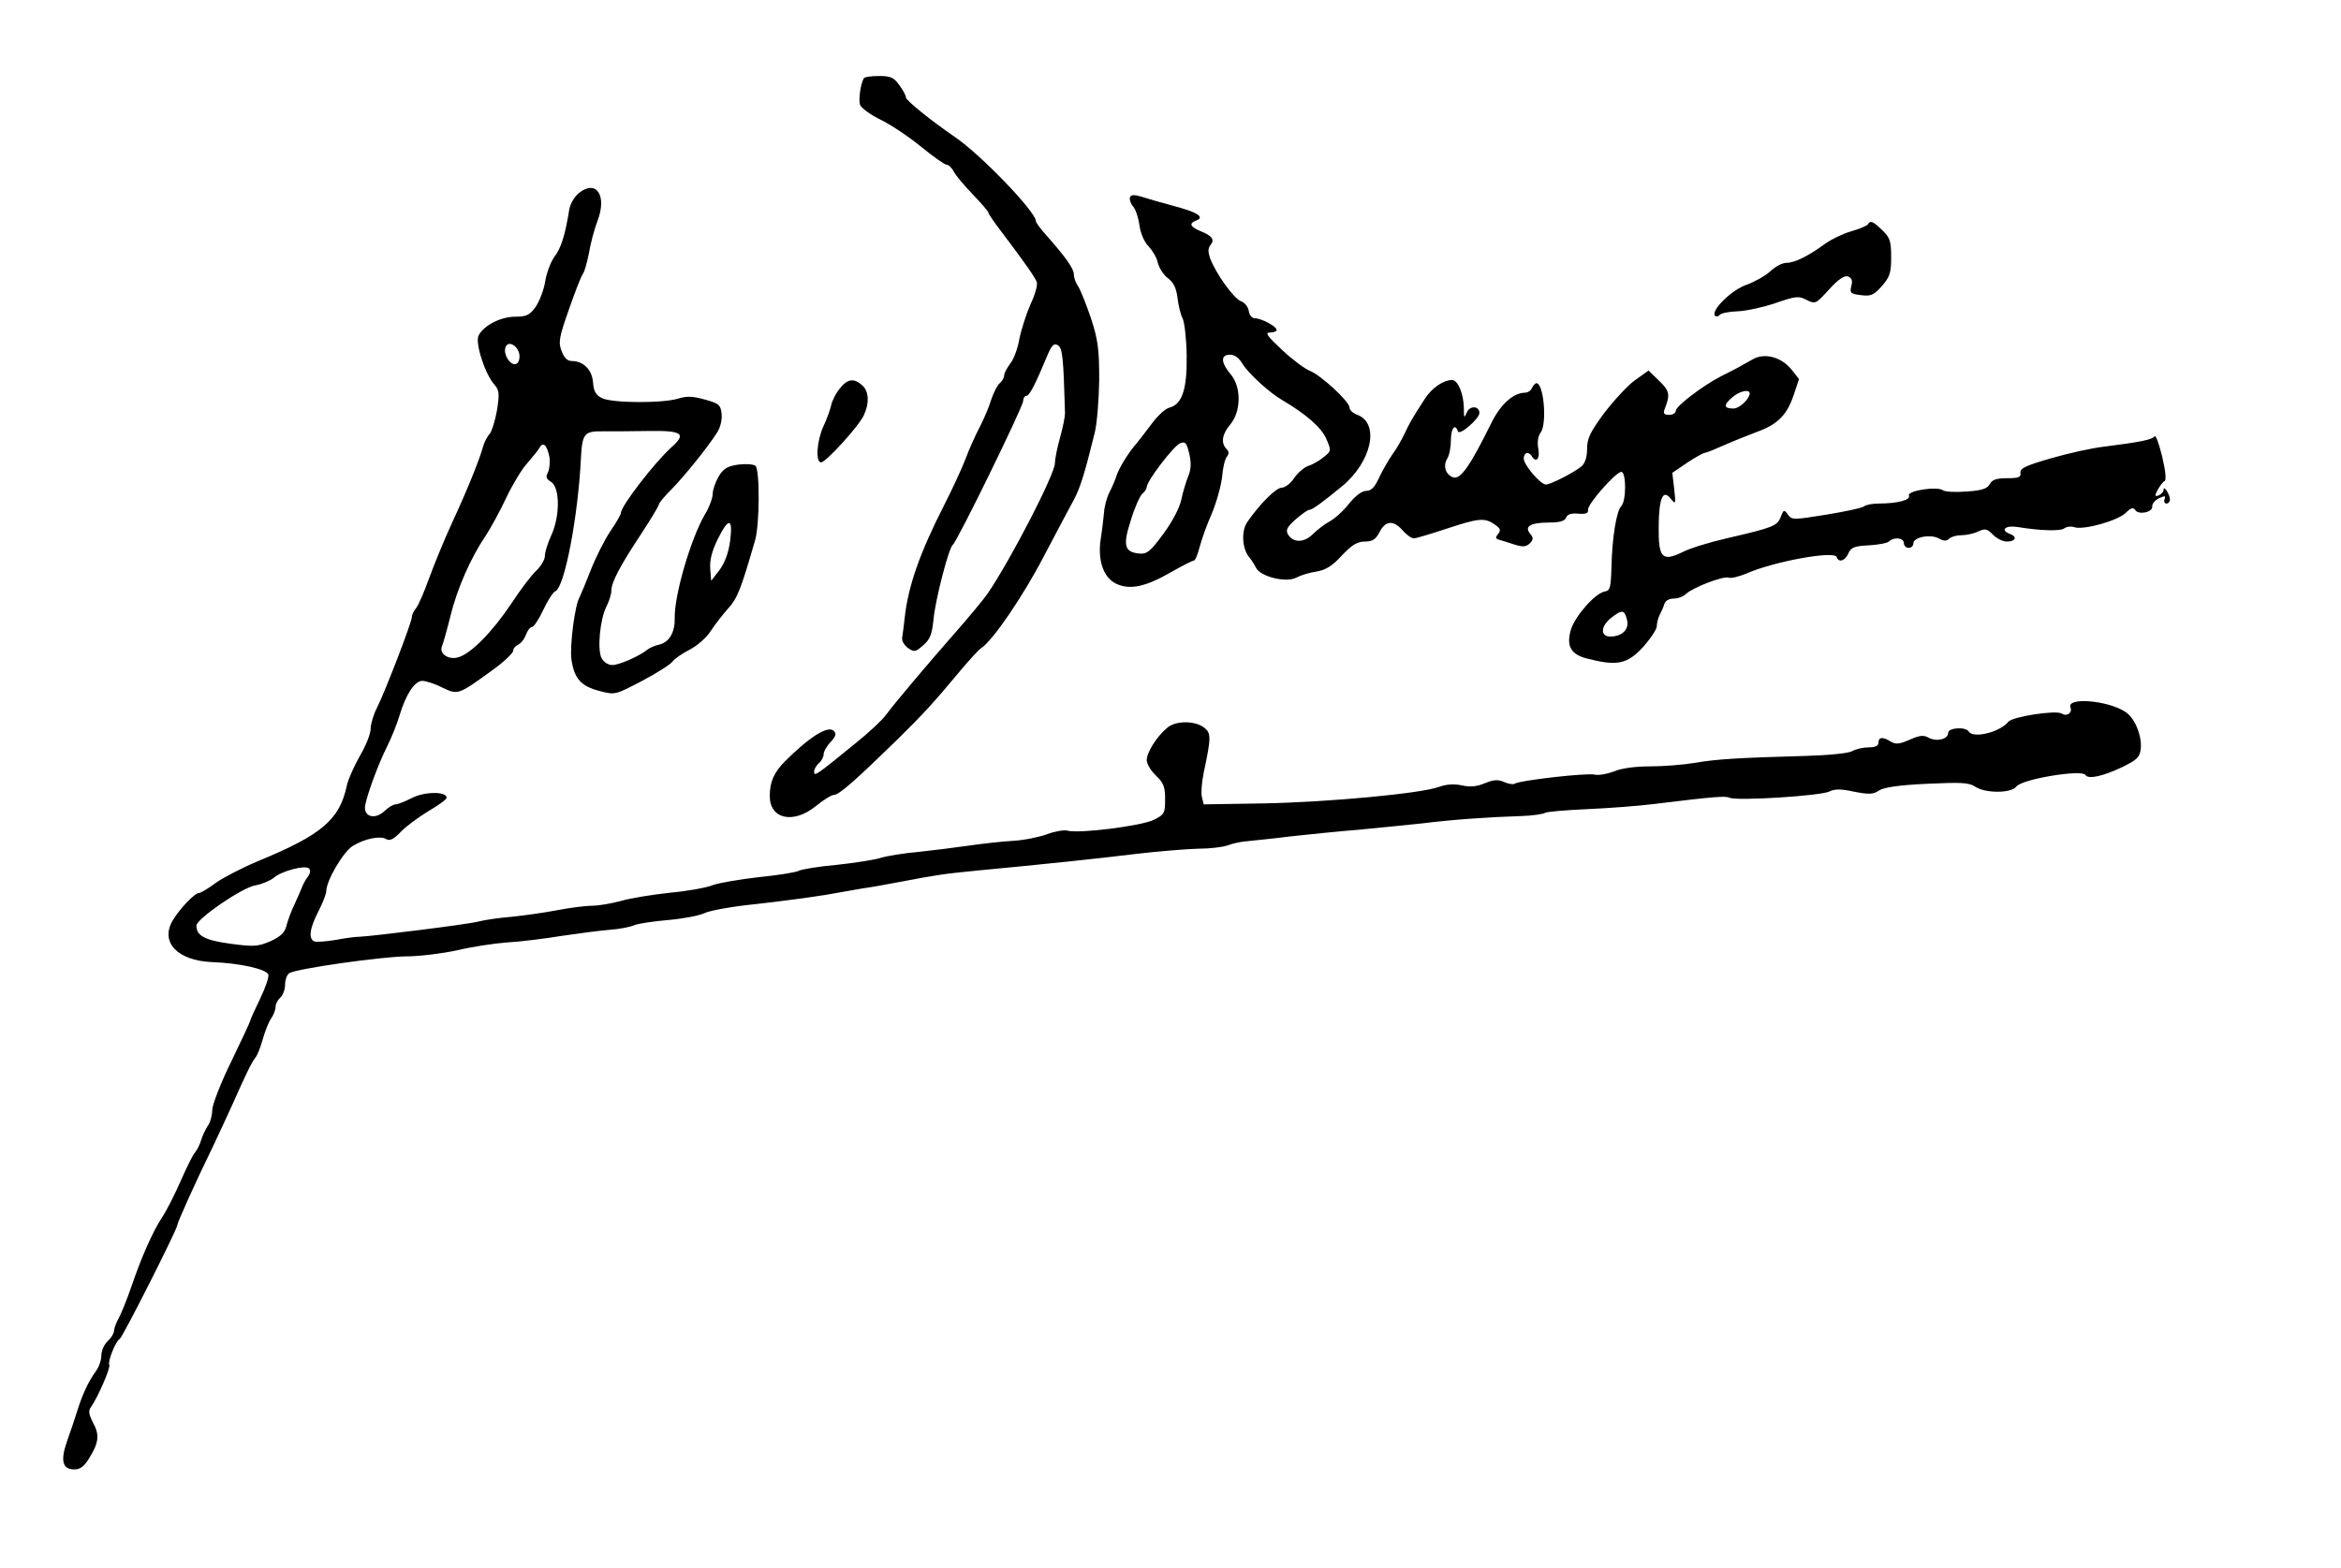 <?xml version="1.0" standalone="no"?>
<!DOCTYPE svg PUBLIC "-//W3C//DTD SVG 20010904//EN"
 "http://www.w3.org/TR/2001/REC-SVG-20010904/DTD/svg10.dtd">
<svg version="1.0" xmlns="http://www.w3.org/2000/svg"
 width="739pt" height="495pt" viewBox="0 0 739 495"
 preserveAspectRatio="xMidYMid meet">

<g transform="translate(0,495) scale(0.1,-0.1)"
fill="#000000" stroke="none">
<path d="M2727 4703 c-11 -19 -17 -67 -12 -84 4 -10 32 -31 63 -46 31 -15 89
-53 128 -85 39 -32 76 -58 82 -58 6 0 17 -10 23 -22 6 -12 33 -44 60 -72 27
-28 49 -54 49 -57 0 -4 19 -32 43 -63 74 -98 104 -141 110 -157 3 -9 -6 -41
-20 -70 -13 -30 -29 -79 -35 -109 -5 -30 -18 -65 -29 -78 -10 -14 -19 -30 -19
-37 0 -7 -6 -18 -13 -24 -8 -6 -20 -30 -28 -53 -7 -24 -24 -63 -37 -88 -13
-25 -33 -69 -44 -99 -11 -29 -41 -94 -67 -145 -77 -151 -114 -256 -125 -356
-3 -25 -6 -53 -8 -63 -2 -11 7 -25 18 -33 20 -14 24 -13 48 8 22 19 28 34 33
83 6 63 48 225 61 235 13 9 222 436 222 454 0 9 5 16 10 16 10 0 29 38 66 127
14 33 21 40 33 33 15 -8 18 -36 23 -215 0 -11 -7 -46 -16 -78 -9 -32 -16 -68
-16 -80 0 -34 -138 -302 -212 -411 -13 -19 -63 -79 -108 -130 -79 -90 -185
-215 -212 -252 -13 -18 -56 -58 -96 -90 -125 -102 -132 -107 -132 -91 0 8 7
20 15 27 8 7 15 19 15 28 0 9 10 26 22 39 17 18 19 26 10 35 -18 18 -76 -18
-155 -97 -34 -35 -47 -64 -47 -109 0 -73 75 -89 146 -31 23 19 49 35 57 35 16
0 73 51 200 175 83 82 111 112 201 220 28 33 56 64 63 68 36 23 132 163 198
290 41 78 84 159 95 179 19 35 34 82 65 208 8 30 14 106 15 170 0 98 -4 127
-26 195 -15 44 -33 89 -40 100 -8 11 -14 28 -14 38 0 19 -26 55 -87 124 -18
20 -33 40 -33 45 0 29 -174 210 -255 265 -76 52 -155 116 -155 125 0 6 -9 23
-21 39 -17 24 -27 29 -64 29 -24 0 -46 -3 -48 -7z"/>
<path d="M1828 4341 c-15 -12 -28 -35 -31 -53 -13 -81 -26 -122 -47 -149 -12
-17 -25 -52 -29 -78 -4 -26 -18 -62 -30 -80 -19 -26 -29 -31 -64 -31 -46 0
-99 -27 -116 -59 -12 -22 19 -121 50 -156 15 -17 16 -28 8 -80 -6 -33 -16 -66
-23 -75 -8 -8 -17 -26 -21 -40 -12 -44 -53 -144 -98 -241 -24 -52 -56 -130
-72 -174 -16 -44 -34 -87 -42 -96 -7 -8 -13 -21 -13 -28 0 -16 -85 -237 -110
-286 -11 -21 -20 -52 -20 -67 0 -15 -15 -53 -34 -85 -18 -32 -37 -74 -41 -93
-23 -109 -79 -156 -280 -239 -50 -21 -110 -52 -134 -69 -24 -18 -48 -32 -53
-32 -14 0 -61 -50 -83 -87 -40 -68 15 -126 123 -131 88 -3 172 -22 179 -39 3
-7 -9 -42 -26 -77 -17 -35 -31 -66 -31 -69 0 -3 -27 -61 -60 -129 -33 -67 -60
-137 -60 -153 0 -17 -6 -39 -14 -50 -7 -11 -17 -31 -21 -45 -4 -14 -13 -32
-20 -40 -7 -8 -27 -49 -45 -90 -18 -41 -44 -93 -59 -115 -30 -47 -64 -123 -97
-220 -13 -38 -31 -82 -39 -97 -8 -14 -15 -33 -15 -40 0 -8 -9 -23 -20 -33 -11
-10 -20 -30 -20 -45 0 -15 -8 -38 -18 -51 -22 -30 -42 -72 -58 -124 -7 -22
-21 -65 -32 -95 -22 -63 -15 -90 23 -90 18 0 31 10 45 33 32 50 35 76 14 114
-14 28 -16 38 -6 51 21 30 62 124 57 132 -6 10 21 77 33 82 8 3 182 347 182
360 0 8 60 141 110 243 21 44 50 107 65 140 39 88 58 128 71 145 7 8 17 35 24
60 7 24 18 53 26 64 8 11 14 28 14 37 0 9 7 22 15 29 8 7 15 25 15 41 0 15 6
31 13 36 22 14 289 52 369 53 42 0 114 9 160 19 46 11 117 22 158 25 41 2 120
12 175 21 55 8 123 17 150 19 28 2 62 8 76 14 14 6 64 13 110 17 46 4 98 14
114 22 17 8 89 21 160 28 72 8 171 21 220 29 50 9 104 18 120 21 17 2 68 11
115 20 122 23 134 25 245 36 202 19 383 38 505 53 69 8 155 15 192 16 37 0 79
5 95 11 15 6 44 12 63 13 19 2 80 8 135 15 55 6 152 16 215 21 63 6 153 15
200 20 95 12 212 20 310 23 36 1 70 6 77 10 6 4 67 9 135 12 67 3 161 10 208
16 196 24 226 26 240 20 22 -11 291 6 316 20 16 8 36 8 77 -1 47 -9 60 -9 79
4 15 10 65 17 151 21 108 5 132 4 152 -9 33 -22 114 -21 130 0 17 24 207 55
218 37 9 -15 56 -4 117 25 47 23 55 31 58 58 4 42 -20 99 -50 117 -57 36 -185
46 -172 13 7 -17 -12 -30 -28 -19 -19 11 -155 -10 -168 -26 -26 -33 -111 -54
-125 -31 -10 16 -65 12 -65 -4 0 -20 -35 -29 -61 -16 -17 10 -29 8 -61 -6 -32
-14 -43 -15 -59 -6 -25 16 -39 15 -39 -3 0 -10 -10 -15 -31 -15 -17 0 -40 -5
-52 -12 -13 -7 -76 -13 -147 -15 -212 -6 -282 -10 -350 -22 -36 -6 -99 -11
-141 -11 -47 0 -91 -6 -114 -16 -21 -8 -48 -13 -61 -10 -23 6 -237 -18 -253
-29 -5 -3 -20 0 -34 6 -18 8 -32 7 -59 -4 -26 -11 -47 -13 -73 -7 -24 5 -48 4
-73 -5 -58 -21 -349 -48 -554 -52 l-188 -3 -6 24 c-3 13 0 47 6 77 24 112 24
125 -1 143 -30 21 -89 20 -114 -2 -33 -27 -65 -78 -65 -102 0 -12 13 -34 29
-49 24 -23 29 -35 29 -74 0 -45 -2 -49 -36 -66 -39 -19 -235 -44 -272 -34 -11
3 -40 -2 -64 -11 -24 -9 -72 -19 -107 -21 -35 -2 -98 -9 -139 -15 -41 -6 -113
-15 -160 -20 -47 -4 -101 -13 -120 -19 -19 -6 -82 -16 -139 -22 -57 -5 -111
-14 -120 -19 -10 -5 -67 -14 -127 -20 -60 -7 -125 -18 -144 -25 -19 -8 -80
-19 -135 -24 -55 -6 -125 -17 -155 -26 -30 -8 -70 -15 -90 -15 -19 0 -69 -6
-110 -14 -41 -8 -106 -17 -145 -21 -38 -3 -86 -10 -105 -15 -33 -9 -332 -46
-375 -48 -11 0 -45 -4 -75 -10 -30 -5 -60 -7 -67 -5 -20 8 -16 40 12 95 14 27
25 56 25 64 0 33 54 125 84 143 38 23 87 33 106 21 10 -6 23 0 45 23 17 18 57
47 88 66 31 18 57 37 57 42 0 20 -68 20 -108 0 -23 -12 -47 -21 -53 -21 -7 0
-23 -9 -35 -21 -31 -29 -68 -18 -61 19 8 39 41 129 70 187 14 28 31 71 38 95
20 67 48 110 72 110 11 0 40 -9 63 -21 50 -24 51 -23 156 53 38 27 68 56 68
63 0 7 7 15 15 19 8 3 20 17 25 31 5 14 14 25 19 25 6 0 22 24 36 54 14 30 31
56 38 59 29 11 72 235 81 422 4 76 11 84 69 83 29 0 92 0 141 1 110 2 125 -8
75 -52 -52 -47 -159 -185 -159 -207 0 -5 -15 -31 -33 -57 -18 -27 -46 -82 -62
-123 -16 -41 -32 -79 -35 -85 -15 -23 -32 -155 -26 -198 9 -60 30 -84 89 -99
49 -13 50 -12 134 32 47 25 90 52 96 61 7 9 31 26 55 38 23 12 53 38 66 59 13
20 38 52 55 71 29 32 40 60 85 216 14 49 15 220 1 234 -6 5 -30 7 -54 4 -34
-5 -47 -12 -62 -37 -10 -17 -19 -42 -19 -55 0 -13 -11 -43 -25 -66 -44 -75
-97 -256 -95 -327 1 -44 -17 -75 -47 -83 -15 -3 -33 -11 -40 -17 -25 -20 -88
-48 -110 -48 -13 0 -27 9 -34 22 -14 27 -5 124 16 164 8 16 15 38 15 49 0 26
27 78 96 182 30 46 54 86 54 90 0 5 18 26 40 48 41 42 113 131 143 178 11 16
17 42 15 60 -3 28 -8 33 -52 45 -38 11 -58 12 -86 3 -51 -15 -209 -14 -240 2
-19 9 -26 22 -28 50 -3 40 -31 67 -67 67 -14 0 -24 10 -32 31 -11 28 -8 44 23
132 19 55 39 106 44 112 5 6 13 35 19 65 5 30 17 76 27 102 31 80 -3 132 -58
89z m-188 -516 c0 -15 -6 -25 -15 -25 -18 0 -37 34 -29 54 9 24 44 1 44 -29z
m94 -316 c3 -17 1 -39 -4 -50 -8 -15 -6 -21 10 -31 28 -18 28 -109 0 -169 -11
-24 -20 -53 -20 -65 0 -11 -12 -31 -26 -45 -15 -13 -51 -61 -80 -105 -60 -90
-129 -160 -169 -170 -30 -8 -59 12 -50 35 4 9 16 52 27 96 21 86 64 184 111
253 15 23 45 77 65 120 20 42 50 92 67 110 16 19 34 40 38 48 11 20 23 10 31
-27z m571 -266 c-5 -38 -16 -68 -33 -92 l-27 -35 -3 38 c-2 26 5 55 23 92 35
71 49 70 40 -3z m-1333 -1061 c-7 -9 -15 -24 -18 -32 -3 -8 -14 -33 -24 -55
-11 -22 -22 -53 -26 -69 -5 -21 -18 -33 -50 -48 -40 -17 -52 -18 -127 -8 -80
11 -107 25 -107 57 0 21 142 119 185 127 22 4 48 15 59 24 23 21 98 41 111 30
6 -6 5 -15 -3 -26z"/>
<path d="M3567 4327 c-2 -7 2 -20 10 -29 8 -9 17 -36 20 -60 4 -26 15 -52 29
-66 12 -13 26 -36 29 -52 4 -16 18 -38 31 -48 18 -13 27 -30 31 -62 3 -25 10
-54 16 -65 6 -11 12 -63 13 -115 2 -107 -14 -157 -54 -167 -13 -3 -38 -26 -57
-52 -19 -25 -40 -53 -47 -61 -26 -29 -56 -79 -63 -101 -4 -13 -14 -37 -23 -54
-8 -16 -16 -45 -17 -65 -2 -19 -6 -55 -10 -80 -11 -68 8 -124 48 -143 43 -21
94 -10 175 37 35 20 67 36 71 36 4 0 12 19 18 43 6 23 23 71 39 107 15 36 29
88 32 115 2 28 9 56 15 63 7 9 7 16 -1 24 -19 19 -14 48 12 78 34 41 35 118 1
158 -32 38 -32 62 -2 62 15 0 29 -11 40 -30 18 -29 84 -90 124 -113 75 -44
123 -86 139 -121 17 -39 17 -40 -7 -59 -13 -11 -35 -24 -49 -28 -14 -5 -34
-23 -45 -39 -11 -17 -29 -30 -39 -30 -18 0 -69 -51 -109 -109 -19 -28 -16 -83
6 -110 6 -7 16 -22 22 -34 14 -28 95 -48 127 -31 13 7 41 16 63 19 30 5 51 18
81 51 32 34 49 44 73 44 24 0 34 7 46 30 19 37 44 38 73 5 12 -14 28 -25 35
-25 7 0 53 14 102 30 102 34 122 36 153 14 18 -12 21 -19 11 -30 -9 -11 -8
-15 2 -18 8 -2 30 -9 48 -15 28 -9 38 -8 50 3 12 13 12 18 1 31 -19 23 2 35
61 35 33 0 49 5 53 16 4 10 16 14 38 12 25 -2 32 1 31 12 -3 17 88 120 105
120 16 0 16 -92 0 -108 -15 -15 -29 -99 -31 -192 -2 -66 -4 -75 -22 -78 -30
-6 -92 -76 -106 -120 -15 -51 -1 -78 49 -91 96 -25 128 -19 179 36 23 26 43
56 43 65 0 10 4 26 9 36 5 9 12 25 15 35 3 10 15 17 30 17 14 0 31 7 39 15 21
20 117 57 134 51 7 -3 32 3 56 13 86 38 278 73 285 52 6 -19 27 -12 37 12 8
18 19 23 65 25 30 2 59 7 64 13 15 14 46 11 46 -6 0 -8 7 -15 15 -15 8 0 15 6
15 14 0 20 54 30 80 16 16 -9 25 -9 33 -1 6 6 23 11 39 11 15 0 39 5 53 12 22
10 28 8 46 -10 11 -12 31 -22 44 -22 28 0 34 15 10 24 -32 12 -15 28 23 22 74
-12 137 -14 149 -4 7 5 21 7 32 3 30 -9 137 21 162 46 15 15 23 18 29 9 10
-17 55 -8 54 10 -1 9 9 21 22 27 18 8 21 8 17 -3 -3 -8 0 -14 6 -14 6 0 11 6
11 13 0 15 -20 46 -20 31 0 -7 -7 -14 -15 -18 -13 -5 -14 -2 -4 17 7 12 16 25
22 28 6 4 3 33 -8 79 -10 40 -20 68 -24 62 -6 -10 -45 -18 -156 -32 -38 -4
-115 -21 -170 -37 -80 -23 -99 -32 -97 -46 2 -14 -5 -17 -42 -17 -34 0 -48 -5
-55 -19 -8 -14 -25 -20 -73 -23 -35 -3 -68 -1 -75 4 -17 13 -113 -1 -107 -17
6 -14 -37 -25 -95 -25 -20 0 -41 -4 -47 -9 -5 -5 -58 -16 -118 -26 -105 -17
-110 -17 -122 0 -12 17 -14 16 -23 -8 -11 -28 -24 -33 -171 -67 -52 -12 -115
-31 -138 -43 -66 -32 -77 -19 -76 82 1 91 14 118 39 85 15 -18 15 -15 10 32
l-6 51 47 32 c26 17 51 31 55 31 5 0 32 11 61 24 29 13 75 31 101 41 67 24 96
52 118 114 l18 54 -22 28 c-32 41 -85 56 -123 35 -44 -25 -55 -31 -101 -54
-60 -31 -143 -95 -143 -109 0 -7 -9 -13 -21 -13 -15 0 -19 4 -15 16 19 48 17
59 -17 92 l-33 32 -42 -30 c-23 -16 -66 -63 -97 -103 -45 -61 -55 -81 -55
-114 0 -25 -6 -45 -17 -55 -22 -19 -98 -58 -113 -58 -17 0 -70 62 -70 82 0 19
15 24 25 8 14 -23 27 -9 21 23 -4 21 -1 40 8 52 20 30 9 155 -14 155 -4 0 -10
-7 -14 -15 -3 -8 -13 -15 -22 -15 -36 0 -77 -36 -106 -95 -68 -138 -98 -181
-122 -172 -23 9 -31 36 -18 58 7 10 12 37 12 59 0 38 14 54 22 28 5 -15 68 40
68 58 0 23 -31 24 -40 1 -8 -19 -9 -17 -9 15 -1 45 -19 88 -37 88 -28 0 -64
-25 -86 -59 -42 -65 -48 -76 -64 -110 -9 -19 -26 -49 -38 -65 -12 -17 -31 -50
-42 -73 -14 -31 -25 -43 -41 -43 -14 0 -35 -16 -55 -41 -18 -23 -45 -47 -60
-55 -15 -8 -39 -26 -53 -40 -28 -28 -62 -29 -79 -2 -8 14 -4 23 24 48 18 16
38 30 43 30 9 0 41 23 104 75 93 77 119 198 48 225 -14 5 -25 15 -25 23 0 19
-90 102 -125 116 -16 6 -56 36 -88 66 -47 44 -55 55 -38 55 12 0 21 4 21 8 0
11 -48 37 -69 37 -9 0 -17 10 -19 23 -2 13 -13 27 -25 31 -23 9 -78 86 -97
135 -7 21 -7 32 1 42 14 17 6 29 -31 44 -34 14 -38 25 -13 34 27 11 2 26 -73
46 -38 10 -83 23 -101 29 -23 7 -33 6 -36 -2z m1956 -623 c-6 -20 -34 -44 -51
-44 -31 0 -32 11 -4 35 25 22 60 28 55 9z m-1772 -258 c-7 -17 -17 -50 -22
-74 -5 -25 -28 -69 -56 -107 -42 -57 -52 -65 -77 -63 -47 5 -52 26 -26 106 12
40 29 77 36 83 8 6 14 16 14 21 0 19 85 130 105 138 17 7 21 2 29 -32 7 -29 6
-50 -3 -72z m1385 -453 c8 -30 -15 -53 -53 -53 -32 0 -30 33 3 59 35 27 42 26
50 -6z"/>
<path d="M5896 4241 c-3 -4 -26 -14 -51 -21 -25 -7 -63 -25 -84 -40 -53 -39
-96 -60 -122 -60 -13 0 -35 -12 -51 -27 -15 -14 -49 -33 -74 -42 -48 -16 -115
-83 -100 -98 4 -4 10 -3 14 2 4 6 30 11 57 12 28 1 82 13 120 26 64 22 73 23
98 10 28 -14 29 -13 71 33 30 33 49 45 60 41 12 -5 15 -14 10 -31 -5 -21 -2
-24 31 -28 31 -4 40 0 66 29 25 29 29 42 29 91 0 51 -4 62 -28 85 -30 29 -38
32 -46 18z"/>
<path d="M2651 3723 c-12 -14 -24 -38 -27 -52 -3 -14 -14 -45 -25 -68 -21 -47
-25 -113 -7 -113 15 0 120 115 135 149 18 38 16 76 -5 94 -26 24 -47 21 -71
-10z"/>
</g>
</svg>
